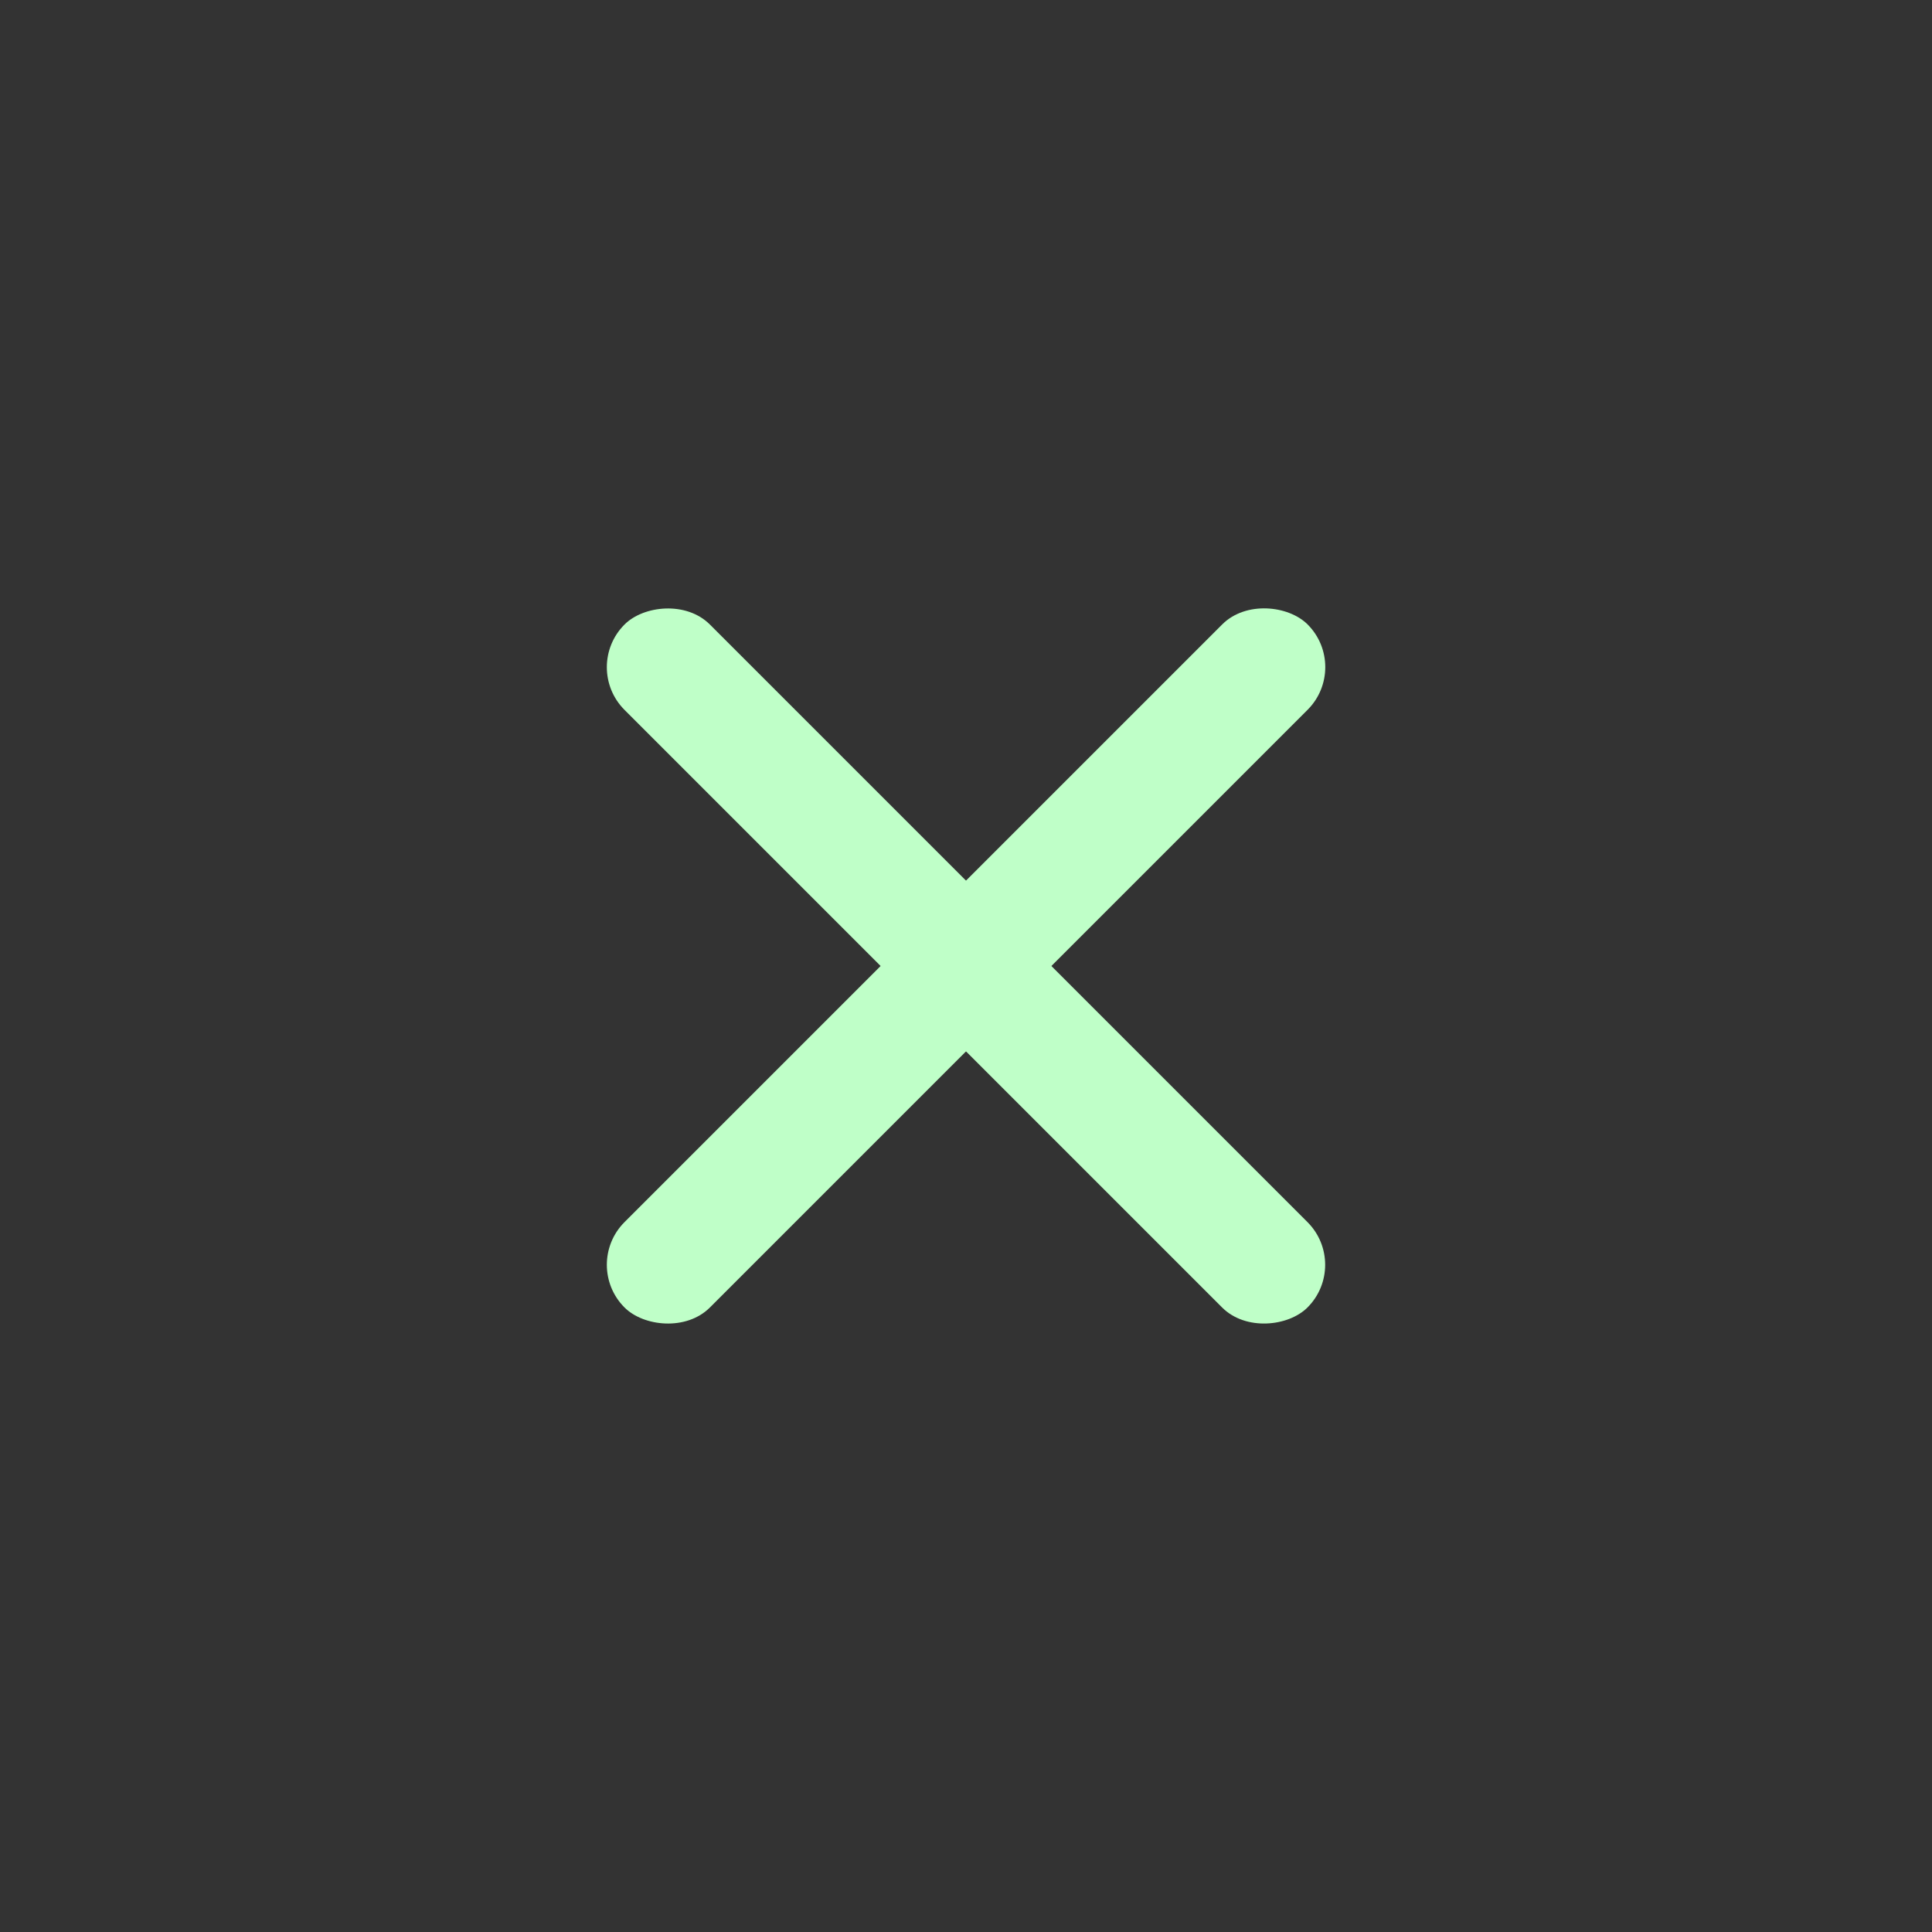 <svg width="32" height="32" viewBox="0 0 32 32" fill="none" xmlns="http://www.w3.org/2000/svg">
<rect x="0" y="0" width="32" height="32" fill="#333333" stroke="none"/>
<rect x="9.637" y="20.949" width="16" height="2" rx="1" transform="rotate(-45 9.637 20.949)" fill="#BFFFC8"/>
<rect width="16" height="2" rx="1" transform="matrix(0.707 0.707 0.707 -0.707 9.637 11.051)" fill="#BFFFC8"/>
</svg>

